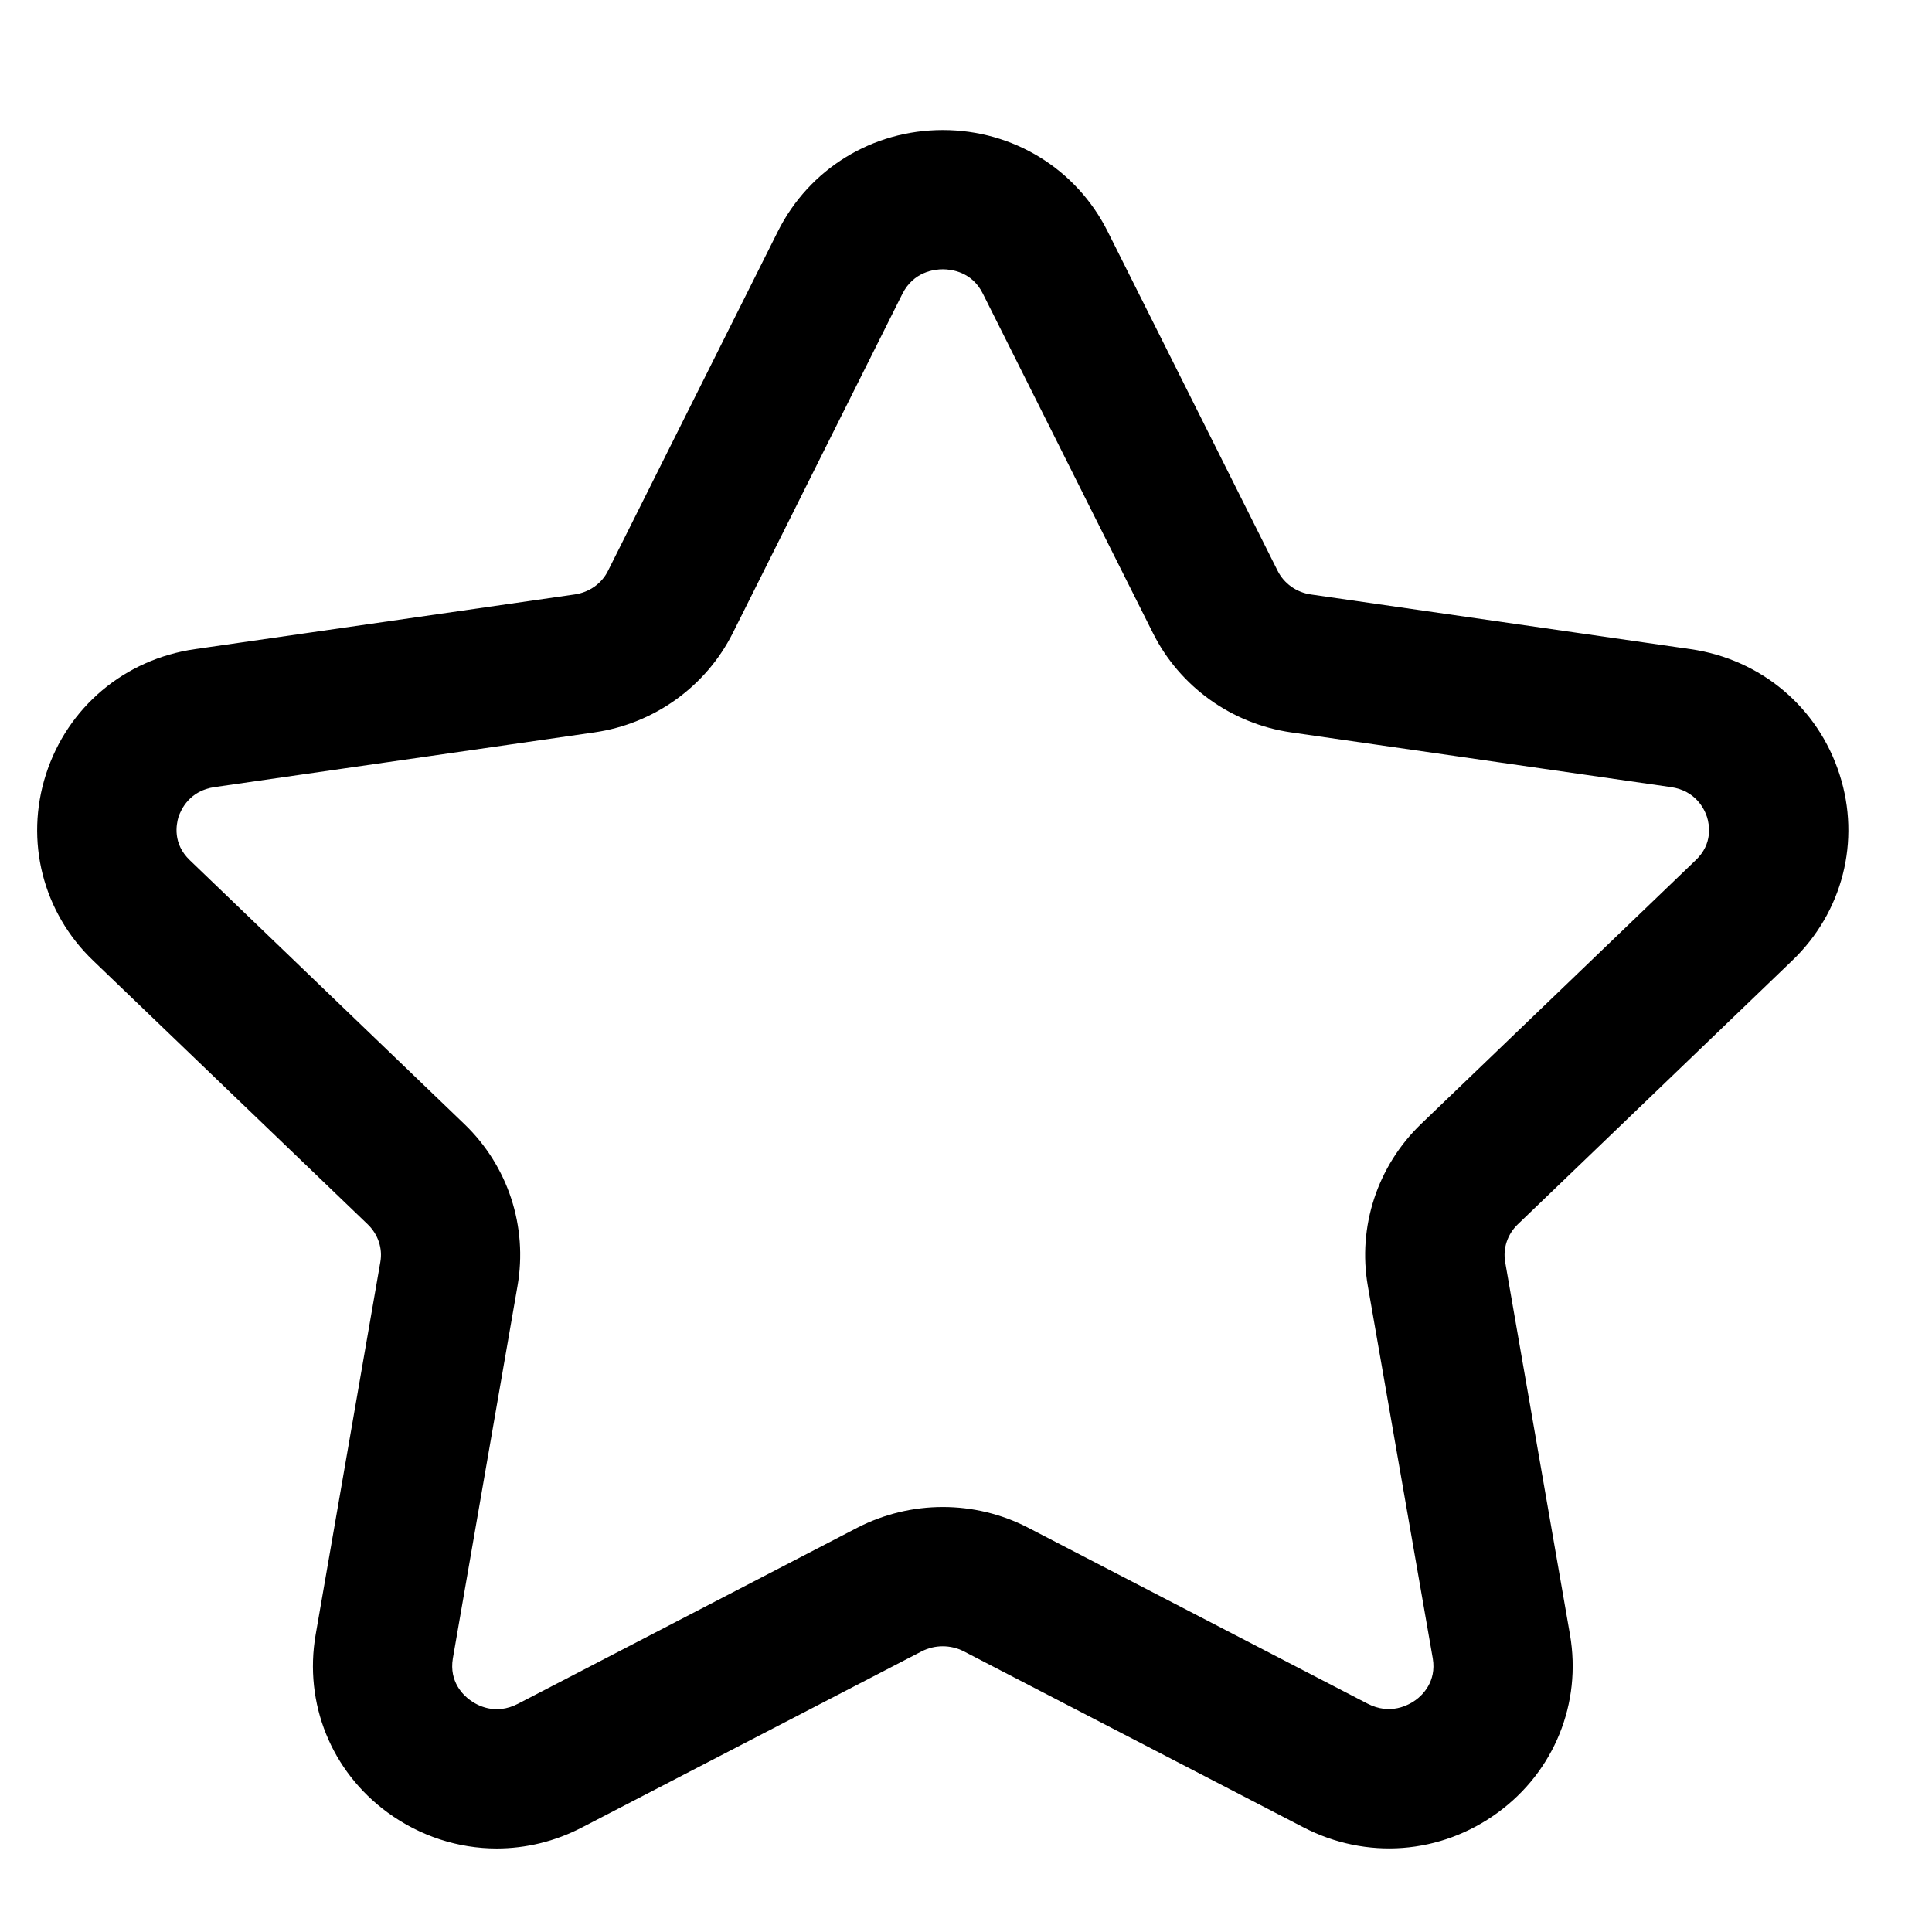 <svg xmlns="http://www.w3.org/2000/svg" width="13" height="13" viewBox="0 0 13 13" fill="none"><path fill-rule="evenodd" clip-rule="evenodd" d="M6.344 1.812C6.287 1.812 6.147 1.828 6.072 1.977L4.931 4.259C4.751 4.619 4.402 4.87 4 4.928L1.445 5.296C1.276 5.32 1.219 5.445 1.201 5.497C1.186 5.548 1.161 5.677 1.277 5.788L3.124 7.563C3.419 7.846 3.552 8.254 3.482 8.654L3.047 11.16C3.021 11.317 3.119 11.408 3.162 11.439C3.209 11.474 3.332 11.544 3.486 11.464L5.77 10.279C6.13 10.094 6.559 10.094 6.917 10.279L9.201 11.463C9.355 11.543 9.479 11.473 9.526 11.439C9.569 11.408 9.667 11.317 9.641 11.16L9.204 8.654C9.134 8.254 9.268 7.846 9.562 7.563L11.41 5.788C11.527 5.677 11.502 5.548 11.486 5.497C11.469 5.445 11.411 5.32 11.242 5.296L8.687 4.928C8.286 4.87 7.937 4.619 7.757 4.258L6.614 1.977C6.541 1.828 6.401 1.812 6.344 1.812ZM3.342 12.438C3.084 12.438 2.827 12.356 2.608 12.196C2.229 11.919 2.044 11.461 2.124 10.999L2.559 8.493C2.576 8.4 2.544 8.306 2.475 8.239L0.627 6.464C0.287 6.139 0.166 5.657 0.309 5.211C0.454 4.759 0.838 4.436 1.311 4.368L3.866 4C3.965 3.986 4.05 3.926 4.092 3.839L5.234 1.557C5.445 1.136 5.87 0.875 6.344 0.875C6.817 0.875 7.242 1.136 7.453 1.557L8.596 3.839C8.639 3.926 8.723 3.986 8.821 4L11.376 4.368C11.849 4.436 12.233 4.759 12.378 5.211C12.522 5.657 12.399 6.139 12.059 6.464L10.212 8.239C10.143 8.306 10.112 8.4 10.128 8.492L10.564 10.999C10.644 11.461 10.458 11.919 10.079 12.196C9.694 12.478 9.194 12.516 8.769 12.295L6.486 11.112C6.397 11.066 6.29 11.066 6.201 11.112L3.917 12.296C3.735 12.391 3.538 12.438 3.342 12.438Z" fill="black"></path></svg>